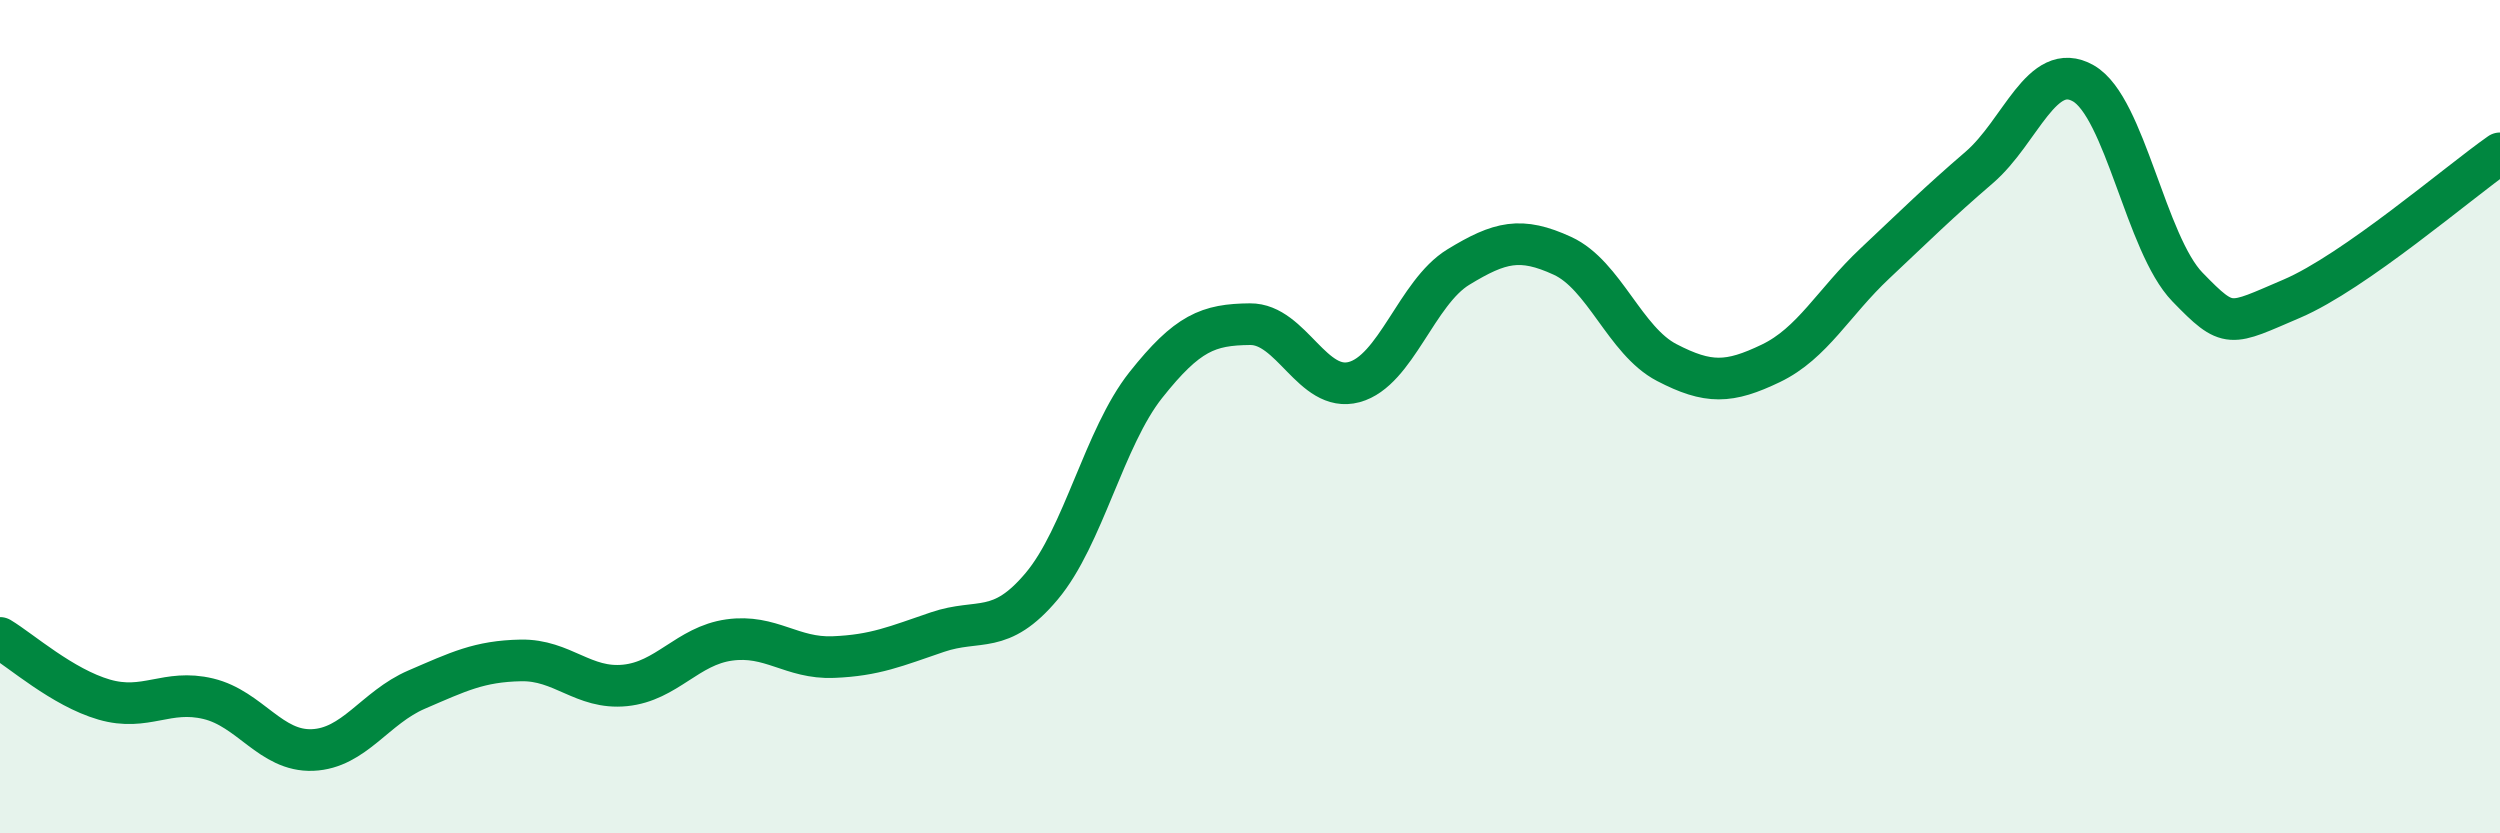 
    <svg width="60" height="20" viewBox="0 0 60 20" xmlns="http://www.w3.org/2000/svg">
      <path
        d="M 0,15.31 C 0.5,15.61 1.5,16.5 2.5,16.79 C 3.5,17.08 4,16.53 5,16.77 C 6,17.01 6.5,18.04 7.5,18 C 8.5,17.96 9,16.98 10,16.55 C 11,16.12 11.5,15.87 12.5,15.85 C 13.5,15.83 14,16.55 15,16.45 C 16,16.35 16.5,15.5 17.5,15.36 C 18.5,15.22 19,15.81 20,15.77 C 21,15.73 21.5,15.51 22.5,15.17 C 23.5,14.83 24,15.26 25,14.07 C 26,12.88 26.5,10.5 27.5,9.24 C 28.5,7.98 29,7.79 30,7.78 C 31,7.77 31.5,9.44 32.5,9.17 C 33.5,8.9 34,7.02 35,6.41 C 36,5.8 36.5,5.68 37.5,6.14 C 38.5,6.6 39,8.18 40,8.7 C 41,9.22 41.5,9.2 42.5,8.72 C 43.5,8.24 44,7.26 45,6.32 C 46,5.38 46.5,4.88 47.5,4.02 C 48.5,3.16 49,1.43 50,2 C 51,2.57 51.5,5.86 52.5,6.89 C 53.5,7.92 53.5,7.81 55,7.17 C 56.5,6.53 59,4.38 60,3.68L60 20L0 20Z"
        fill="#008740"
        opacity="0.1"
        stroke-linecap="round"
        stroke-linejoin="round"
      />
      <path
        d="M 0,15.31 C 0.5,15.61 1.5,16.5 2.5,16.79 C 3.5,17.08 4,16.53 5,16.77 C 6,17.01 6.5,18.04 7.5,18 C 8.5,17.96 9,16.98 10,16.55 C 11,16.12 11.5,15.87 12.5,15.85 C 13.5,15.83 14,16.55 15,16.45 C 16,16.35 16.5,15.5 17.5,15.36 C 18.5,15.22 19,15.81 20,15.77 C 21,15.73 21.5,15.51 22.5,15.17 C 23.5,14.83 24,15.26 25,14.07 C 26,12.88 26.5,10.5 27.5,9.24 C 28.5,7.98 29,7.79 30,7.78 C 31,7.77 31.5,9.44 32.5,9.17 C 33.5,8.9 34,7.02 35,6.41 C 36,5.8 36.5,5.68 37.5,6.14 C 38.5,6.6 39,8.18 40,8.7 C 41,9.22 41.5,9.2 42.5,8.72 C 43.5,8.24 44,7.26 45,6.32 C 46,5.38 46.5,4.88 47.5,4.02 C 48.5,3.16 49,1.43 50,2 C 51,2.57 51.5,5.86 52.5,6.89 C 53.5,7.92 53.5,7.81 55,7.17 C 56.5,6.53 59,4.38 60,3.68"
        stroke="#008740"
        stroke-width="1"
        fill="none"
        stroke-linecap="round"
        stroke-linejoin="round"
      />
    </svg>
  